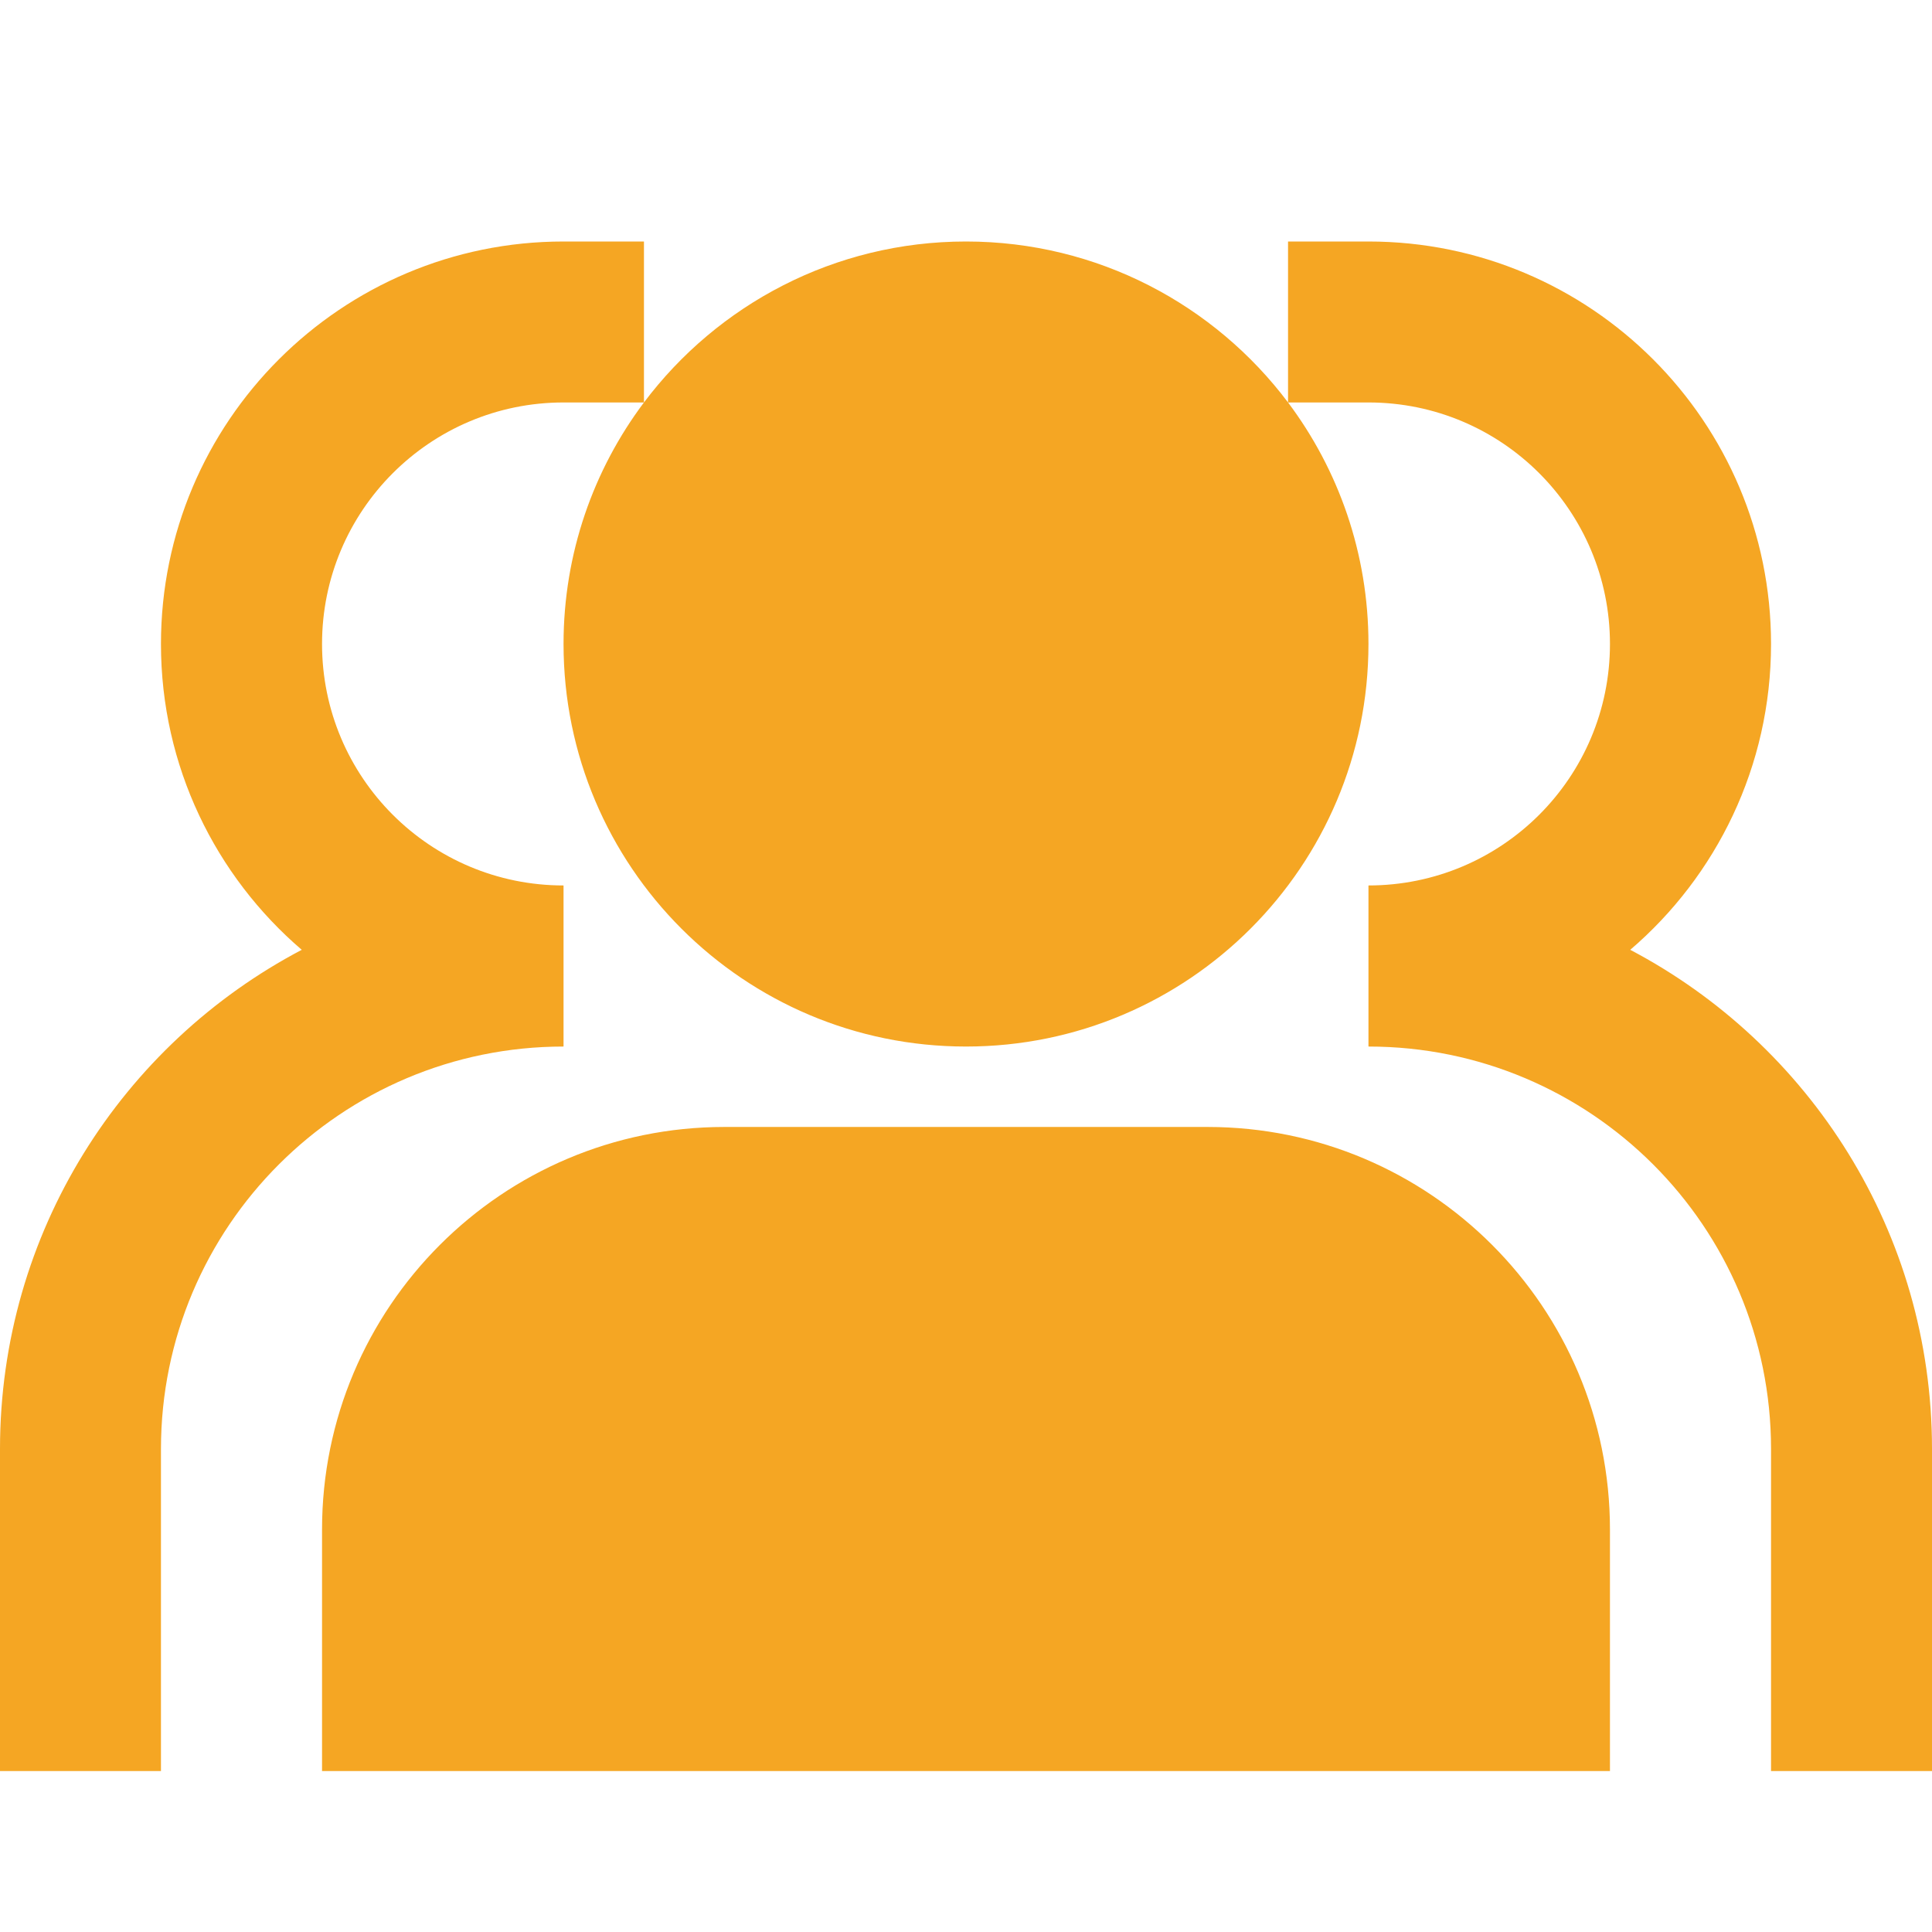 <svg xmlns="http://www.w3.org/2000/svg" xmlns:xlink="http://www.w3.org/1999/xlink" fill="none" version="1.1" width="16" height="16" viewBox="0 0 16 16"><g><g><path d="M4.667,3.333C3.562,3.333,2.667,4.229,2.667,5.333C2.667,6.438,3.562,7.333,4.667,7.333C4.667,7.333,4.667,8.667,4.667,8.667C2.826,8.667,1.333,10.159,1.333,12C1.333,12,1.333,14.667,1.333,14.667C1.333,14.667,0,14.667,0,14.667C0,14.667,0,12,0,12C0,10.205,1.013,8.647,2.499,7.866C1.786,7.255,1.333,6.347,1.333,5.333C1.333,3.492,2.826,2,4.667,2C4.667,2,5.333,2,5.333,2C5.333,2,5.333,3.333,5.333,3.333C5.941,2.524,6.91,2,8,2C9.09,2,10.059,2.524,10.667,3.333C10.667,3.333,10.667,2,10.667,2C10.667,2,11.333,2,11.333,2C13.174,2,14.667,3.492,14.667,5.333C14.667,6.347,14.214,7.255,13.501,7.866C14.986,8.647,16,10.205,16,12C16,12,16,14.667,16,14.667C16,14.667,14.667,14.667,14.667,14.667C14.667,14.667,14.667,12,14.667,12C14.667,10.159,13.174,8.667,11.333,8.667C11.333,8.667,11.333,7.333,11.333,7.333C12.438,7.333,13.333,6.438,13.333,5.333C13.333,4.229,12.438,3.333,11.333,3.333C11.333,3.333,10.667,3.333,10.667,3.333C11.085,3.89,11.333,4.583,11.333,5.333C11.333,7.174,9.841,8.667,8,8.667C6.159,8.667,4.667,7.174,4.667,5.333C4.667,4.583,4.915,3.89,5.333,3.333C5.333,3.333,4.667,3.333,4.667,3.333ZM2.667,12.667C2.667,10.826,4.159,9.333,6,9.333C6,9.333,10,9.333,10,9.333C11.841,9.333,13.333,10.826,13.333,12.667C13.333,12.667,13.333,14.667,13.333,14.667C13.333,14.667,2.667,14.667,2.667,14.667C2.667,14.667,2.667,12.667,2.667,12.667Z" fill="#F5A623" fill-opacity="1"/><path d="" fill="#F5A623" fill-opacity="1"/></g></g></svg>